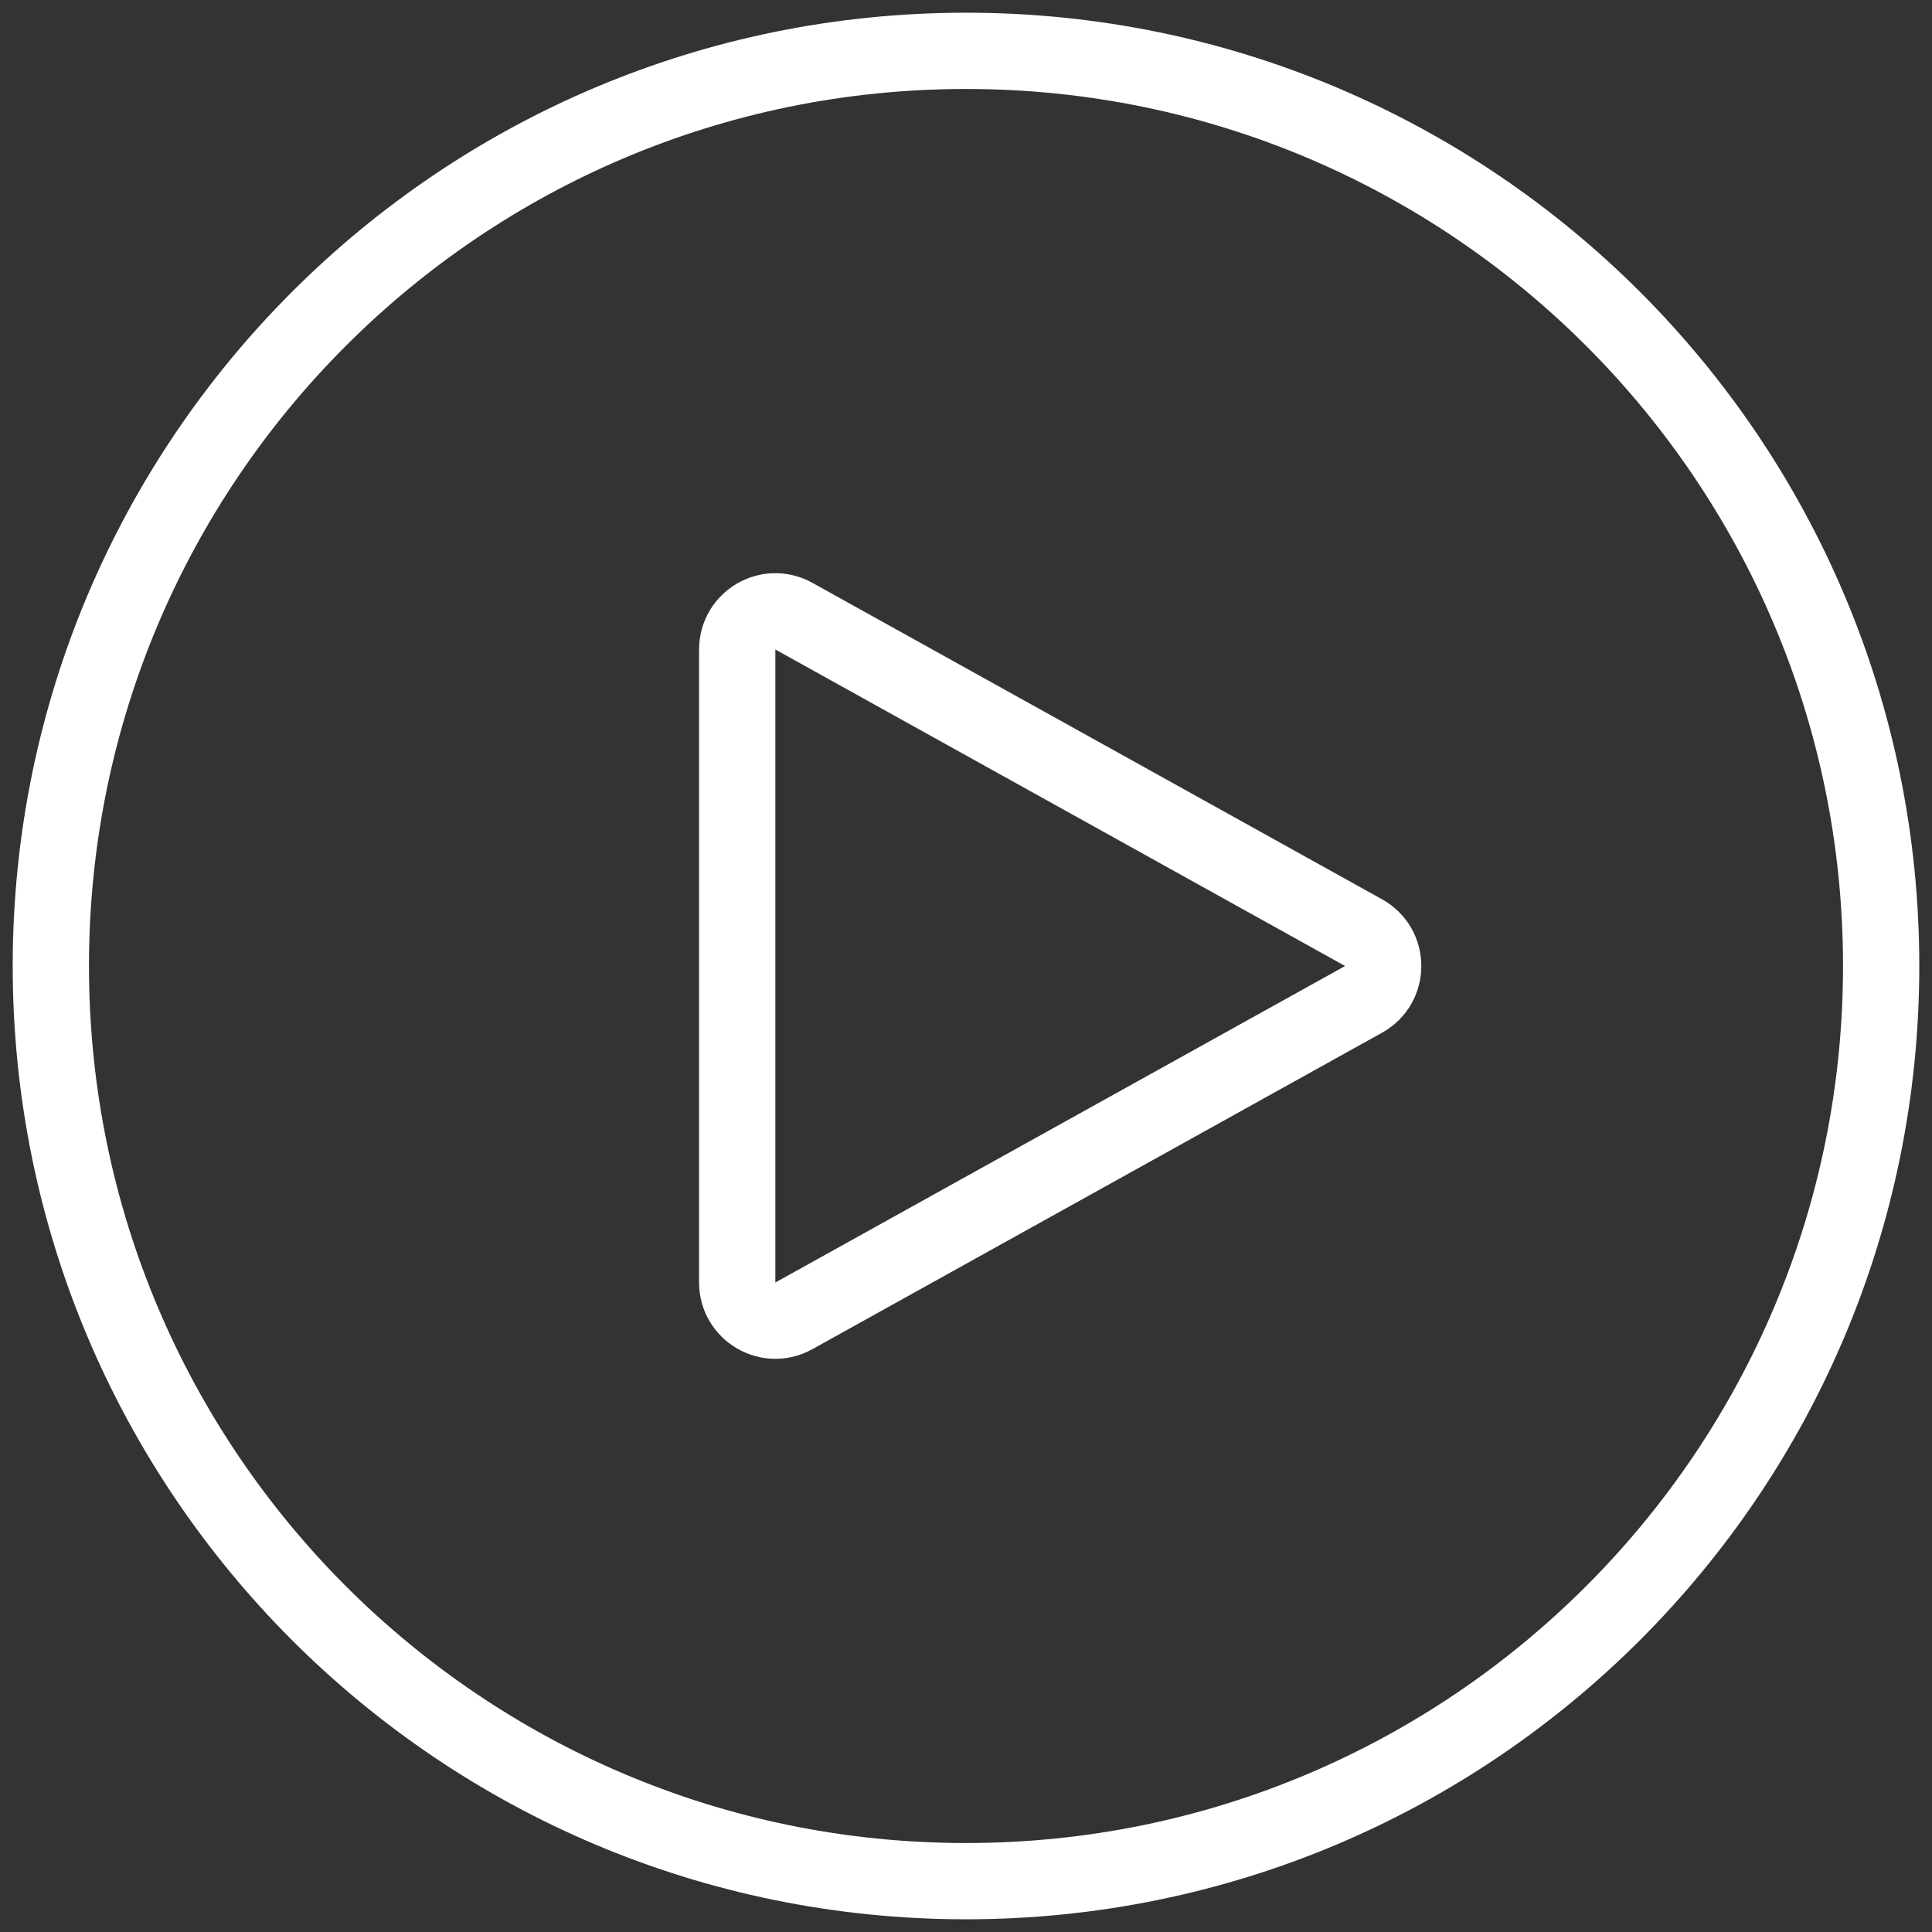 <svg width="38" height="38" viewBox="0 0 38 38" fill="none" xmlns="http://www.w3.org/2000/svg">
<rect x="0" y="0" width="38" height="38" fill="#333333" stroke="none"/>
<path d="M37 19C37 28.941 28.941 37 19 37C9.059 37 1 28.941 1 19C1 9.059 9.059 1 19 1C28.941 1 37 9.059 37 19Z" stroke="white" stroke-width="1.5" stroke-linecap="round" stroke-linejoin="round"/>
<path d="M26.82 18.344C27.334 18.63 27.334 19.37 26.82 19.656L15.614 25.881C15.114 26.159 14.5 25.797 14.5 25.225L14.5 12.775C14.5 12.203 15.114 11.841 15.614 12.119L26.82 18.344Z" stroke="white" stroke-width="1.5" stroke-linecap="round" stroke-linejoin="round"/>
</svg>
